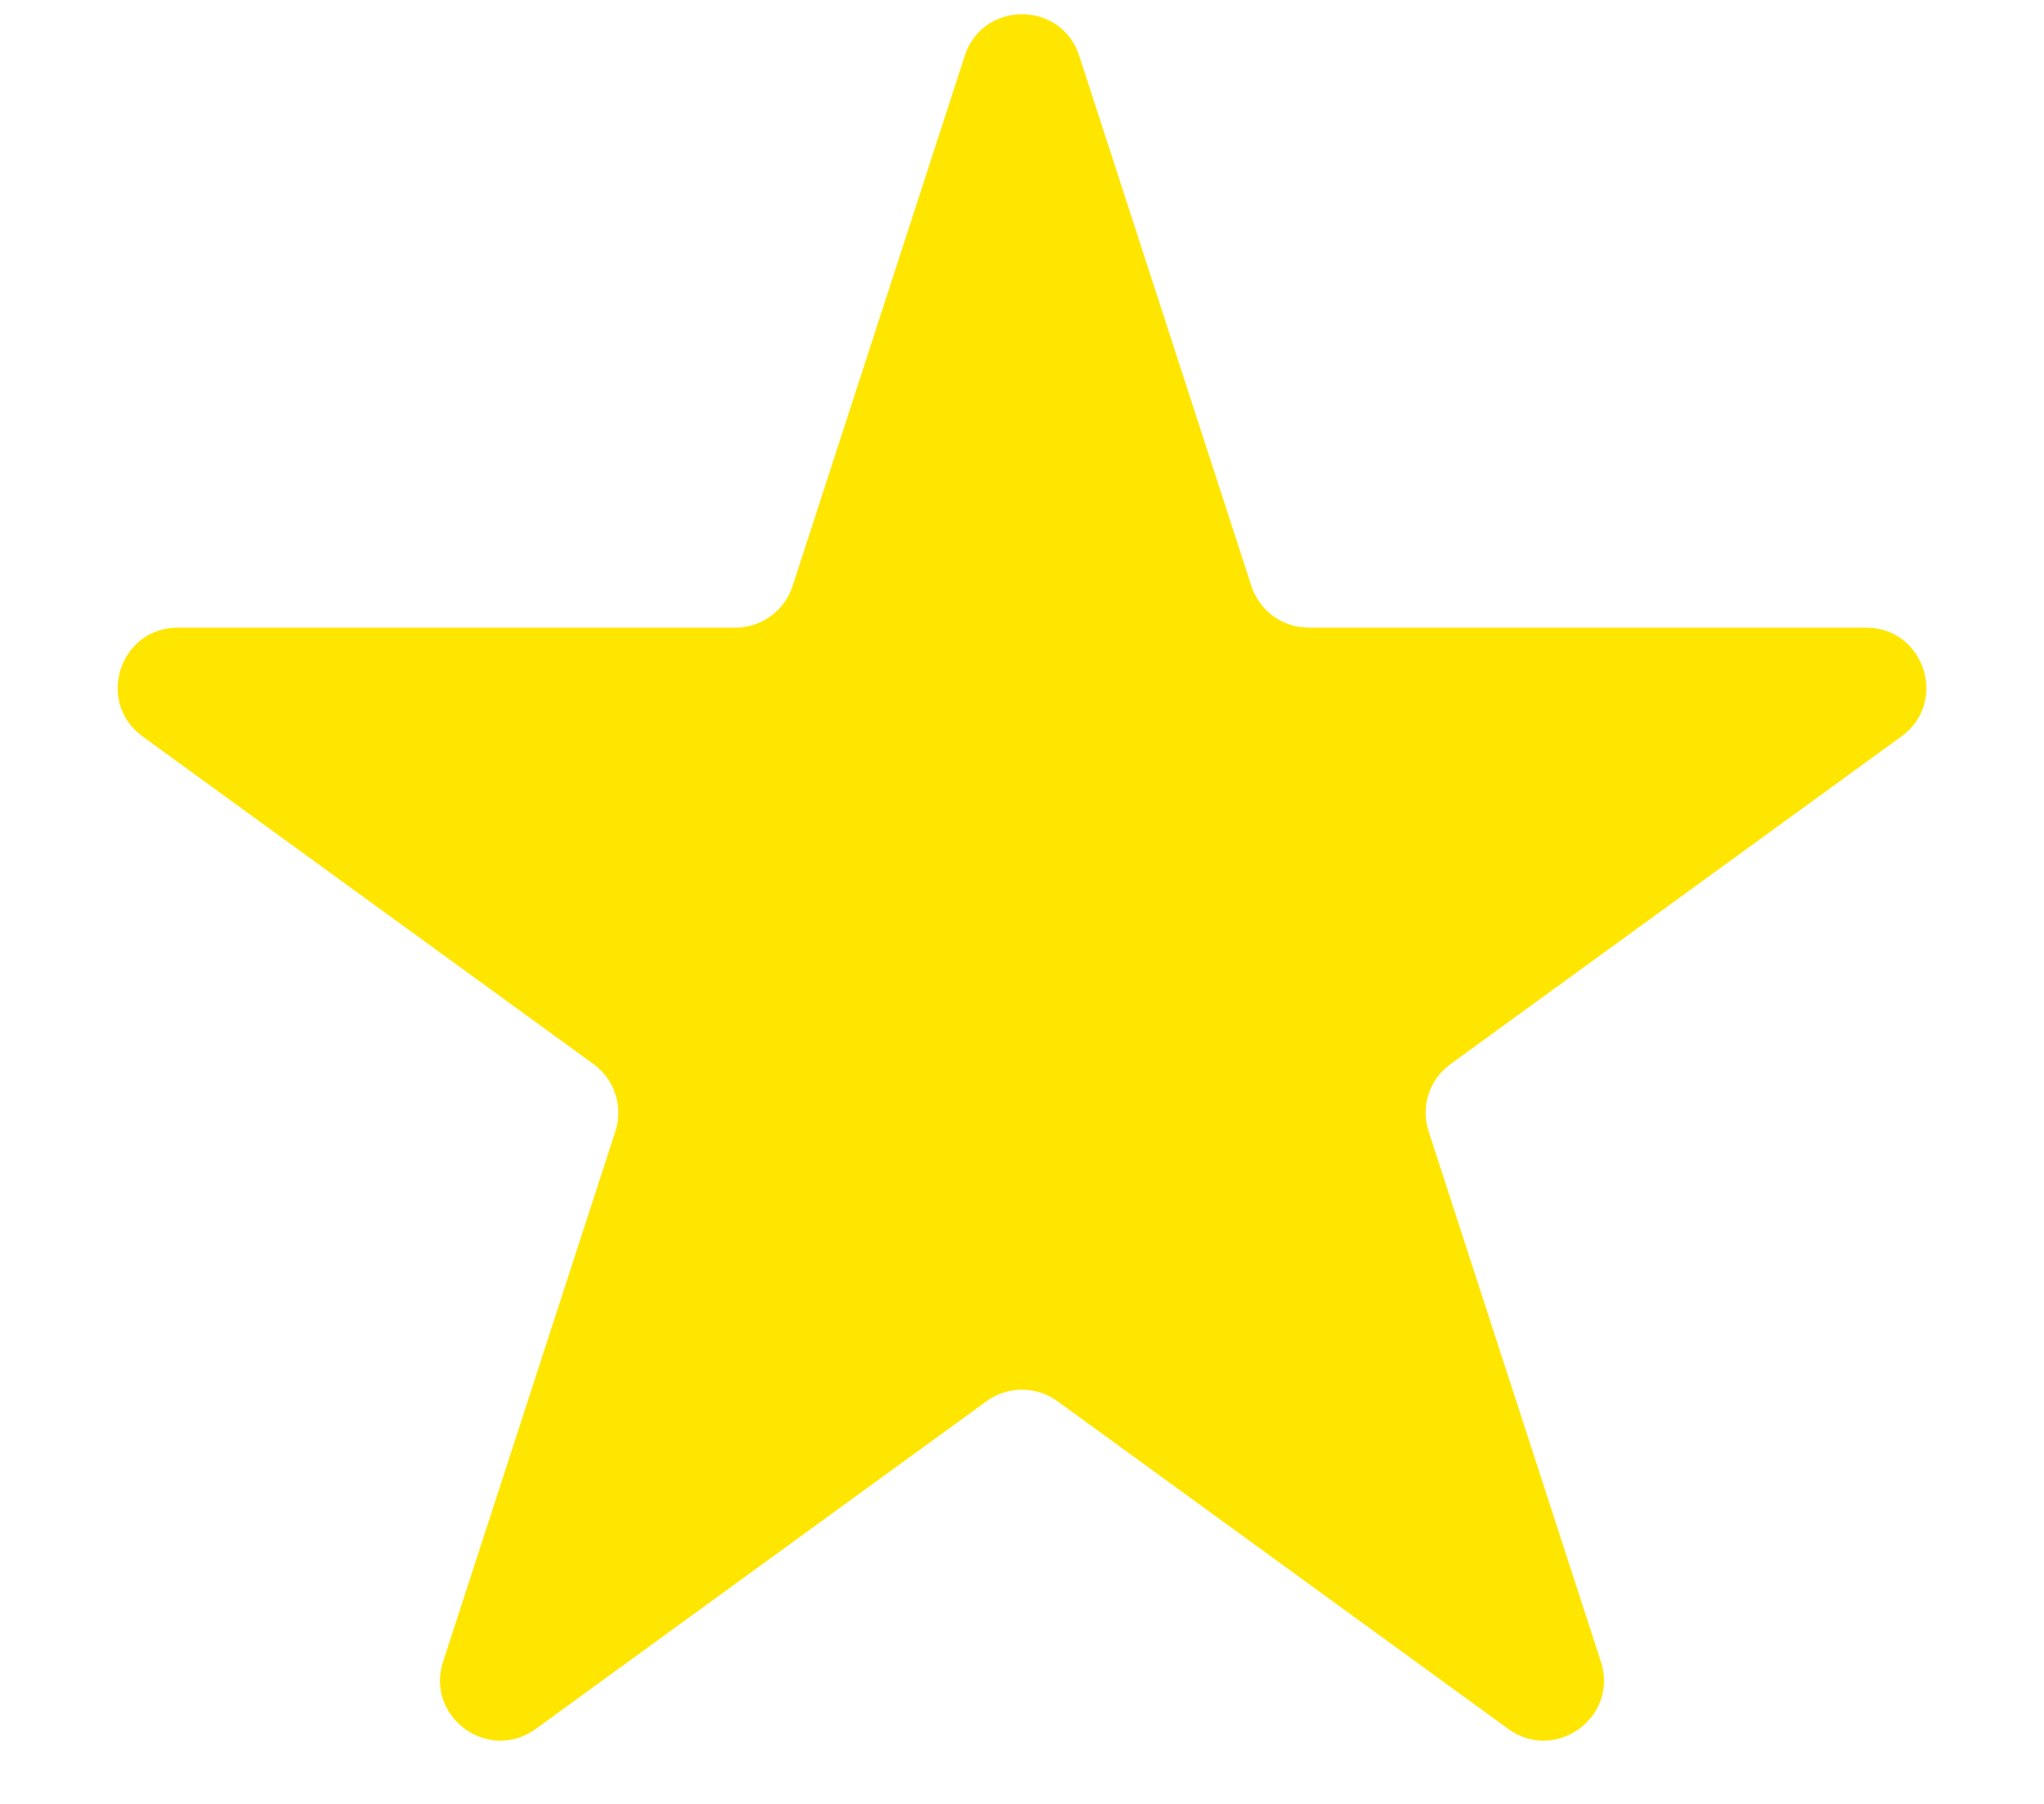 <svg width="17" height="15" viewBox="0 0 17 15" fill="none" xmlns="http://www.w3.org/2000/svg">
<path d="M8.024 0.464C8.174 0.003 8.826 0.003 8.976 0.464L10.408 4.873C10.475 5.079 10.667 5.219 10.884 5.219H15.521C16.005 5.219 16.206 5.839 15.815 6.123L12.063 8.849C11.888 8.976 11.815 9.202 11.882 9.408L13.315 13.818C13.464 14.278 12.937 14.661 12.545 14.377L8.794 11.651C8.619 11.524 8.381 11.524 8.206 11.651L4.455 14.377C4.063 14.661 3.536 14.278 3.685 13.818L5.118 9.408C5.185 9.202 5.112 8.976 4.937 8.849L1.185 6.123C0.794 5.839 0.995 5.219 1.479 5.219H6.116C6.333 5.219 6.525 5.079 6.592 4.873L8.024 0.464Z" fill="#FFE600"/>
</svg>
